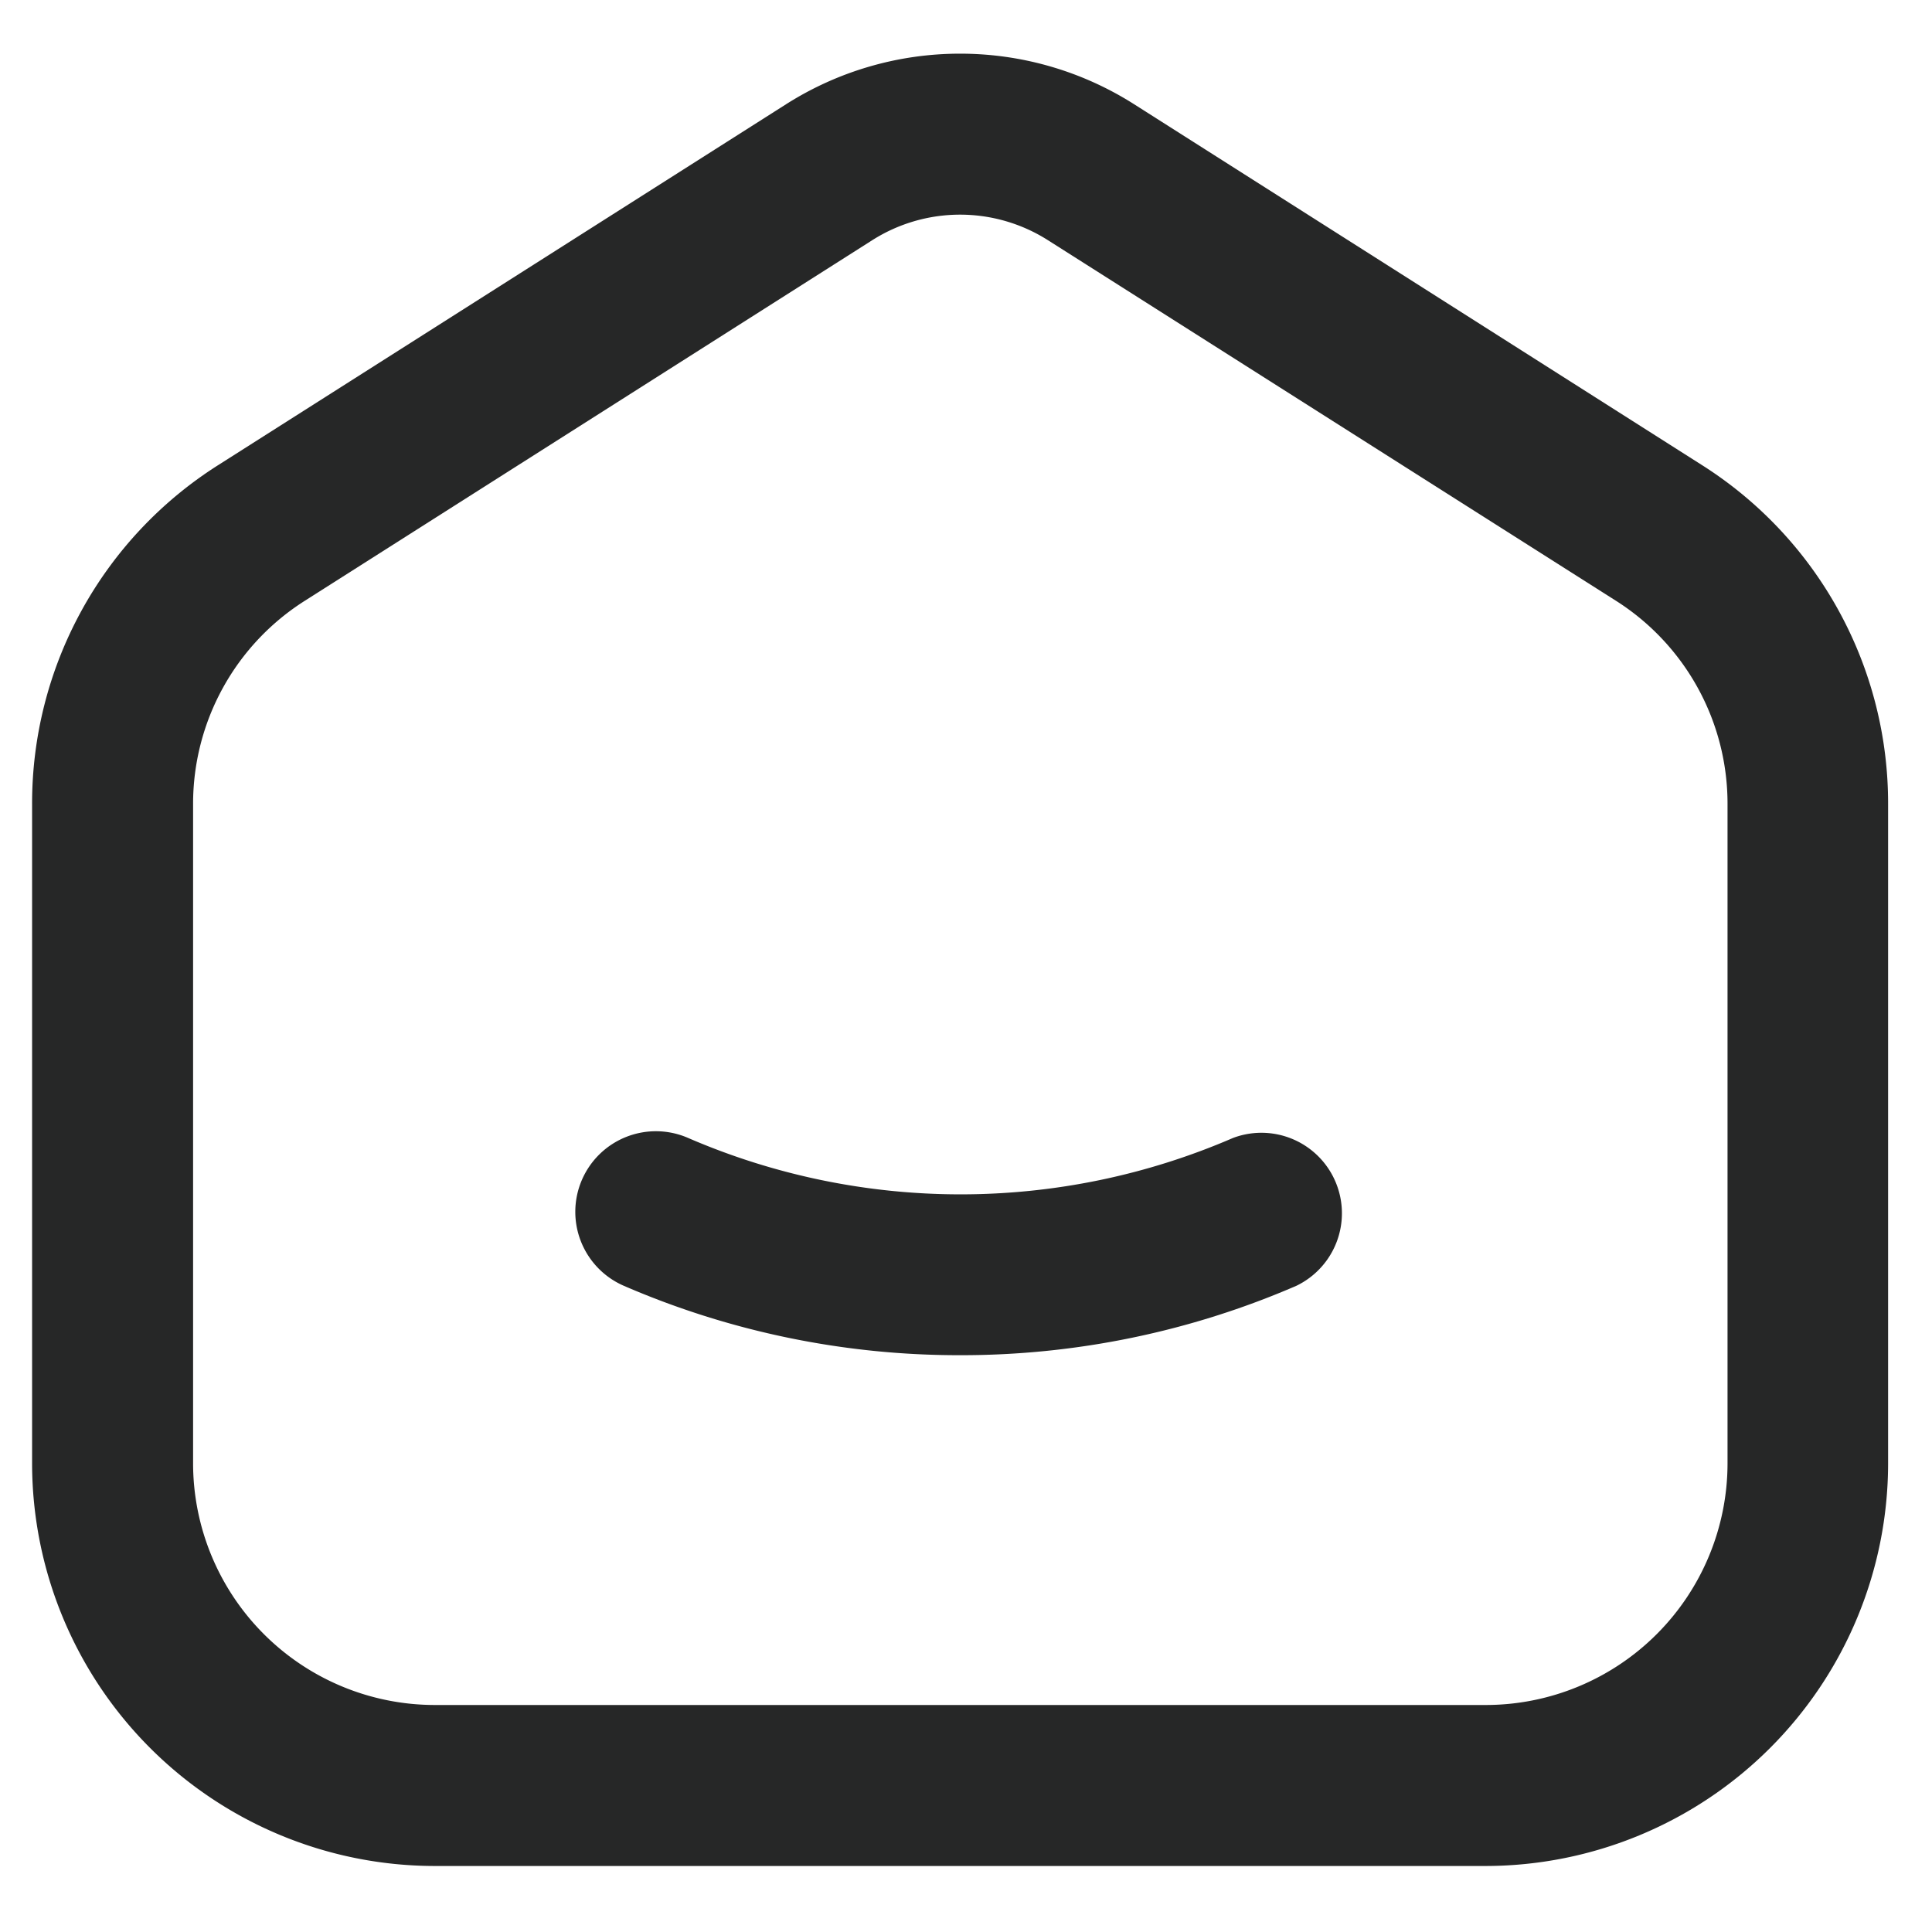 <svg xmlns="http://www.w3.org/2000/svg" xmlns:xlink="http://www.w3.org/1999/xlink" width="18" height="18" viewBox="0 0 18 18">
  <defs>
    <clipPath id="clip-path">
      <rect id="矩形_26058" data-name="矩形 26058" width="18" height="18" transform="translate(8.699 5.5)" fill="#ffa1a1" opacity="0.5"/>
    </clipPath>
  </defs>
  <g id="home" transform="translate(-8.699 -5.5)" clip-path="url(#clip-path)">
    <g id="组_24626" data-name="组 24626" transform="translate(-13.191 0.307)">
      <path id="路径_39140" data-name="路径 39140" d="M8.646.521a3.021,3.021,0,0,1,1.621.471l5.286,3.359a3.731,3.731,0,0,1,1.739,3.165v6.14a3.754,3.754,0,0,1-3.75,3.75H3.75A3.754,3.754,0,0,1,0,13.656V7.516A3.731,3.731,0,0,1,1.739,4.351L7.025.992A3.021,3.021,0,0,1,8.646.521Zm4.9,15.385a2.253,2.253,0,0,0,2.25-2.25V7.516a2.239,2.239,0,0,0-1.043-1.9L9.463,2.258a1.526,1.526,0,0,0-1.634,0L2.543,5.617A2.239,2.239,0,0,0,1.5,7.516v6.14a2.253,2.253,0,0,0,2.25,2.25Z" transform="translate(22.189 5.172)" fill="#262727"/>
      <path id="路径_39141" data-name="路径 39141" d="M8.646,12.647A7.854,7.854,0,0,1,5.512,12a.75.75,0,0,1,.6-1.377,6.394,6.394,0,0,0,5.077,0A.75.75,0,0,1,11.78,12,7.854,7.854,0,0,1,8.646,12.647Z" transform="translate(22.189 5.172)" fill="#262727"/>
    </g>
  </g>
</svg>
